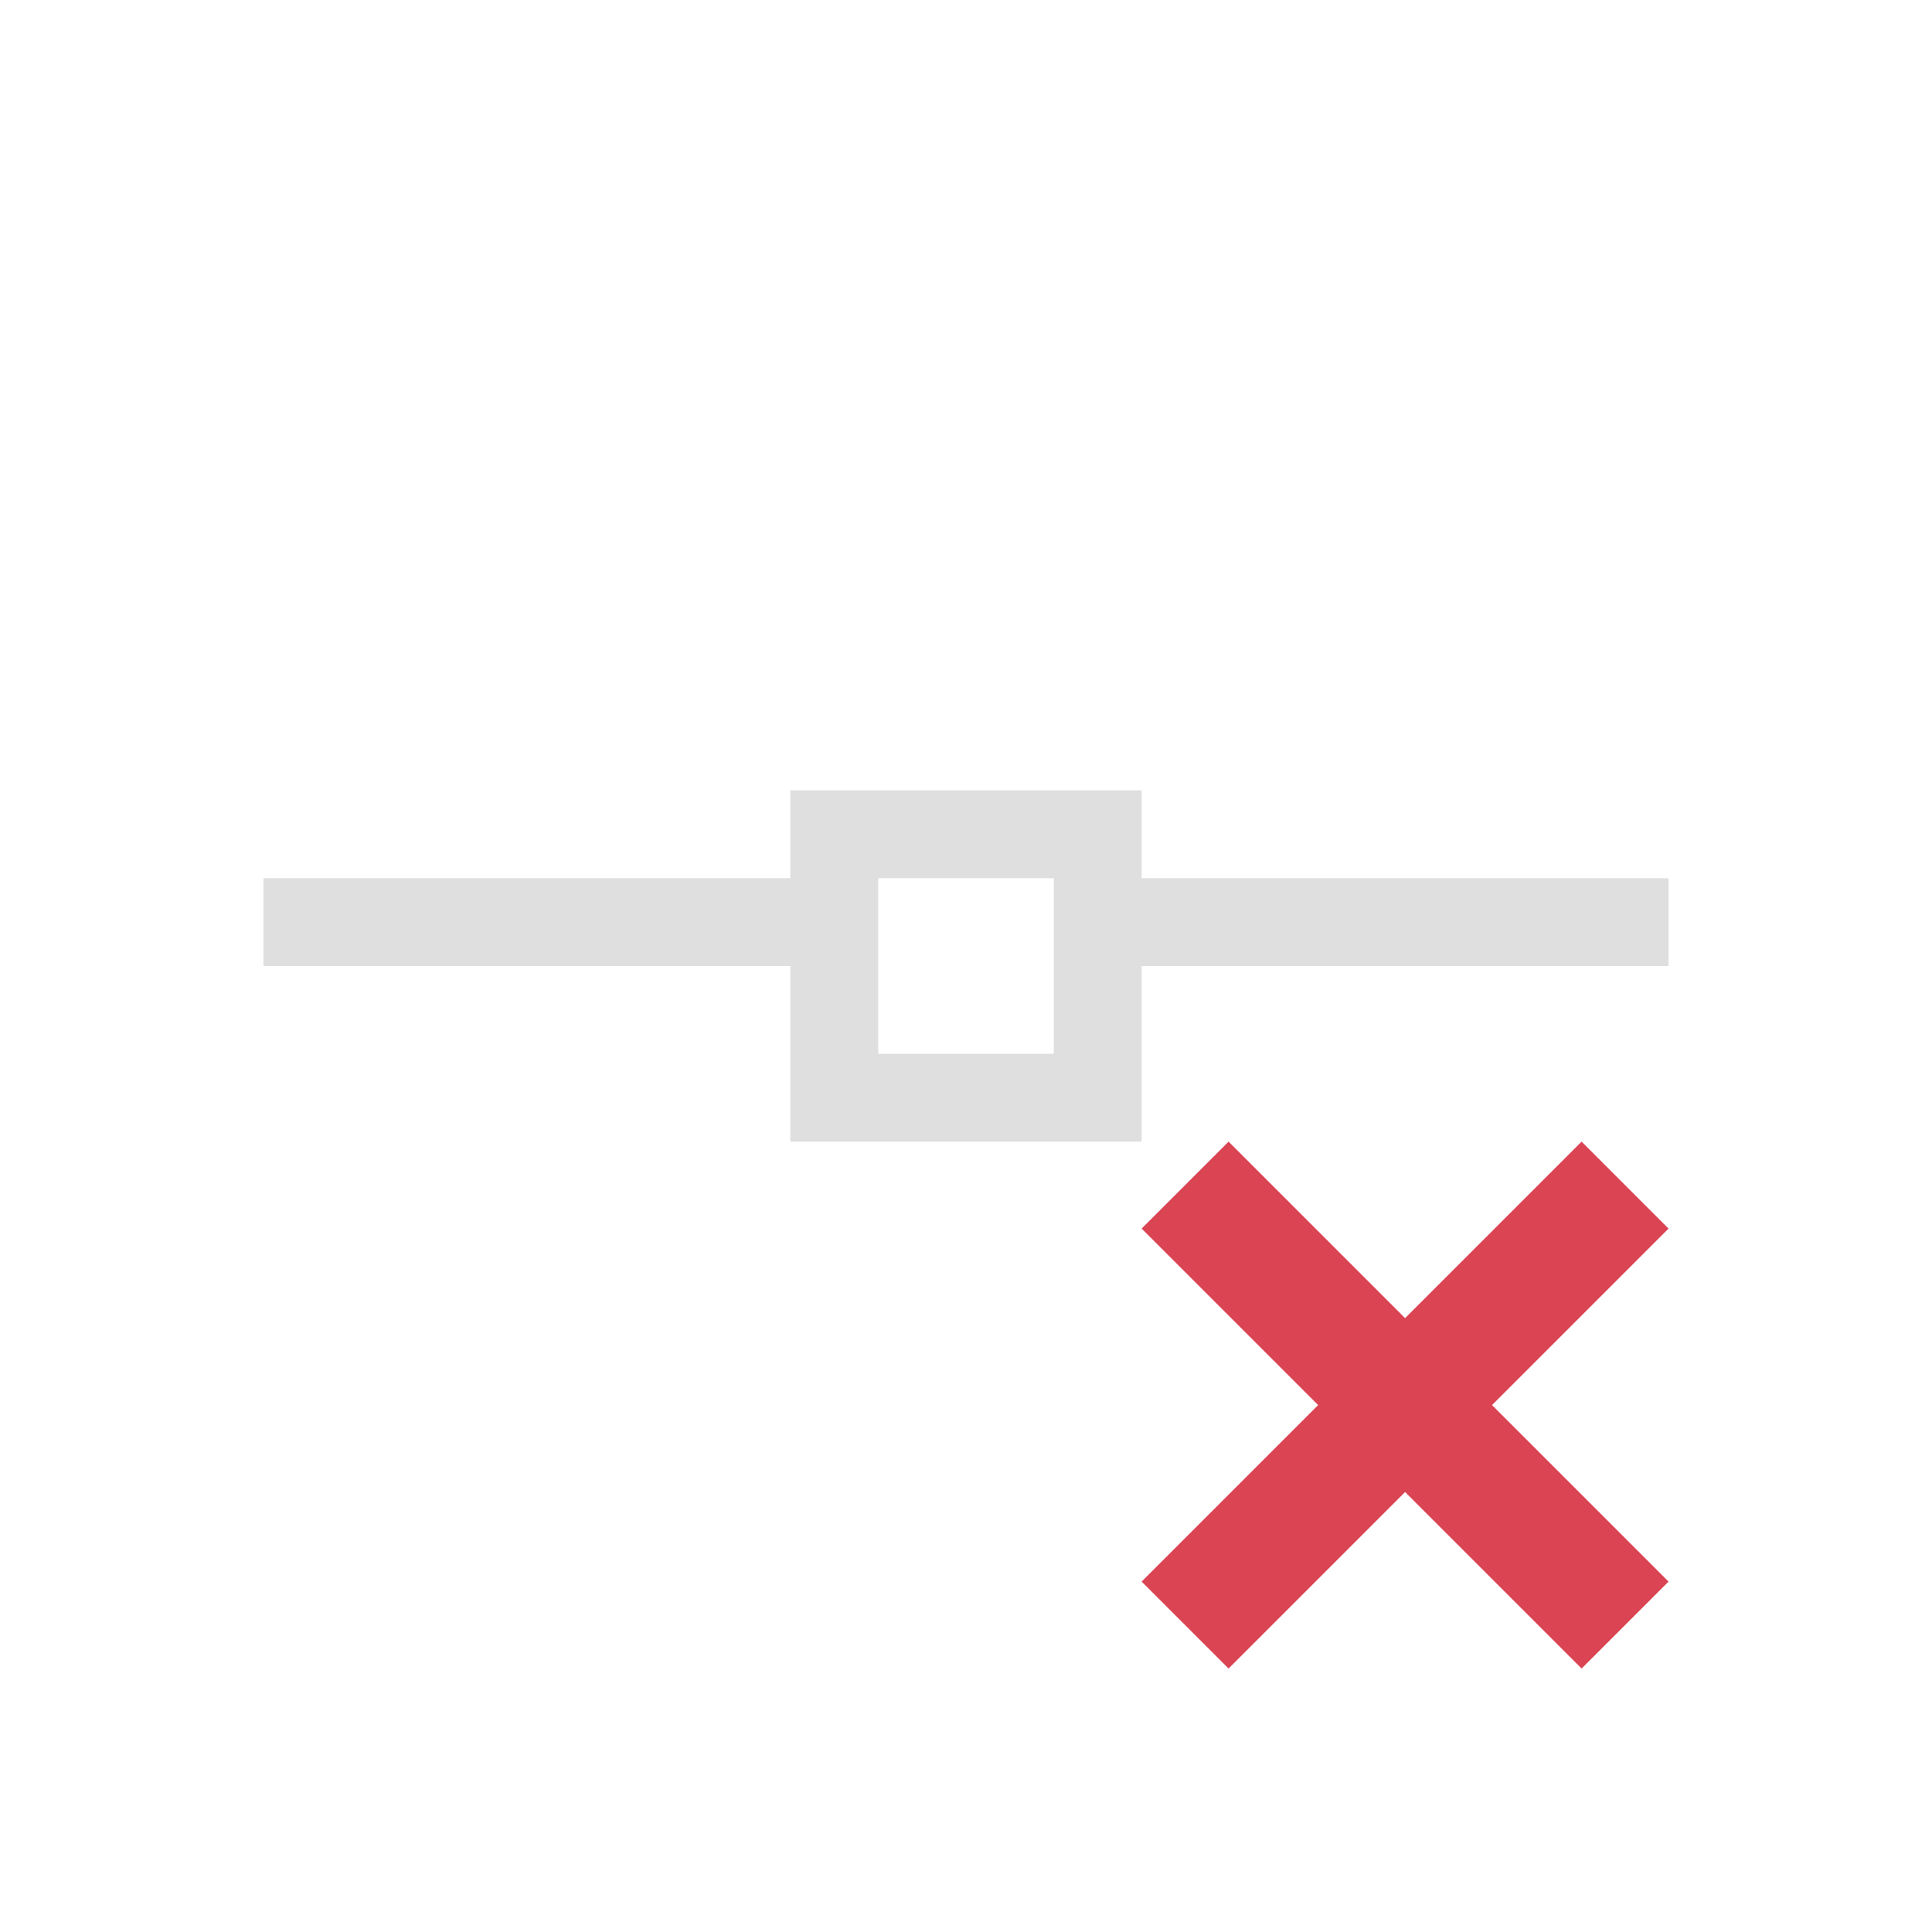 <svg xmlns="http://www.w3.org/2000/svg" viewBox="0 0 22 22">
  <defs id="defs3051">
    <style type="text/css" id="current-color-scheme">
      .ColorScheme-Text {
        color:#dfdfdf;
      }
      </style>
  </defs>
 <path 
     style="fill:currentColor;fill-opacity:1;stroke:none" 
     d="M 9 9 L 9 10 L 3 10 L 3 11 L 9 11 L 9 13 L 13 13 L 13 11 L 19 11 L 19 10 L 13 10 L 13 9 L 9 9 z M 10 10 L 12 10 L 12 11 L 12 12 L 10 12 L 10 10 z "
     class="ColorScheme-Text"
     />
    <path
     style="fill:#da4453;fill-opacity:1;stroke:none"
     d="M 13.99 13 L 13 13.99 L 15.01 16 L 13 18.01 L 13.99 19 L 16 16.99 L 18.01 19 L 19 18.01 L 16.99 16 L 19 13.99 L 18.01 13 L 16 15.01 L 13.99 13 z "
     />
</svg>
